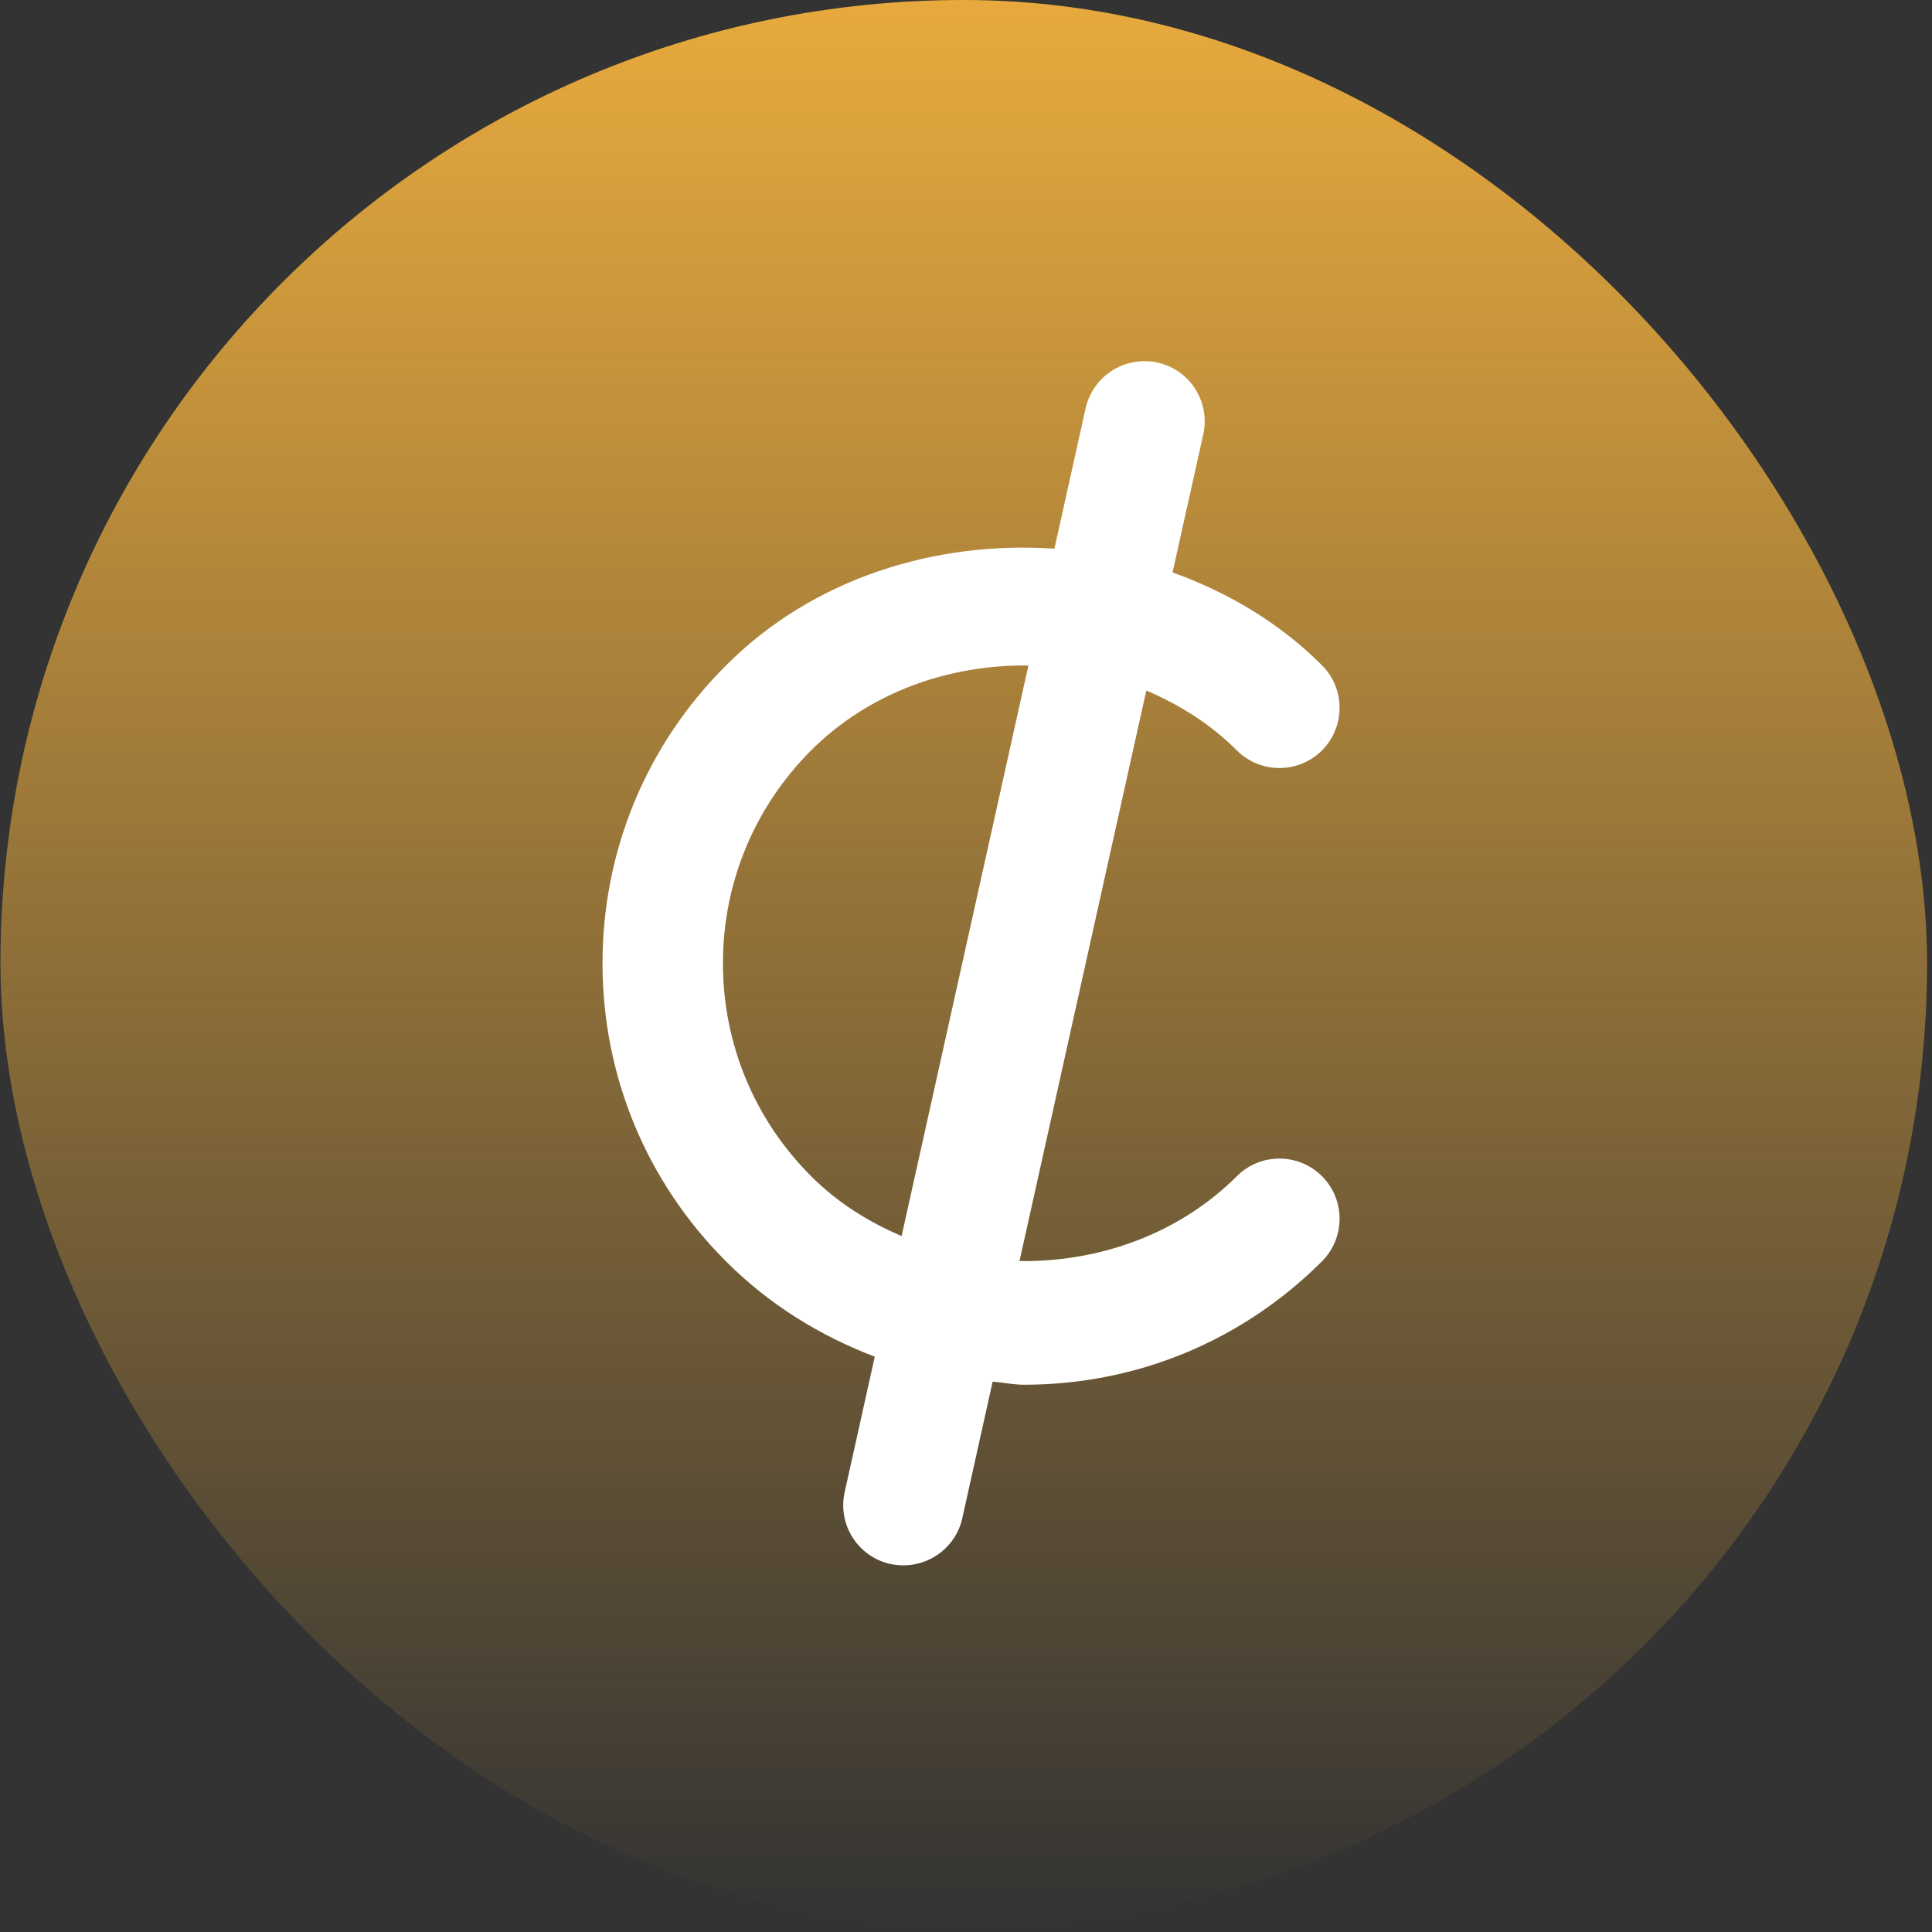 <svg width="158" height="158" viewBox="0 0 158 158" fill="none" xmlns="http://www.w3.org/2000/svg">
<rect x="0" y="0" width="158" height="158" fill="#333333" stroke="none"/>
<rect x="0.038" width="157.557" height="157.557" rx="78.779" fill="url(#paint0_linear)"/>
<path d="M101.15 96.189C96.414 100.925 89.885 103.22 83.376 103.131L93.745 56.474C96.463 57.627 99.004 59.222 101.15 61.369C103.07 63.289 106.192 63.289 108.112 61.369C110.032 59.448 110.032 56.327 108.112 54.407C104.616 50.911 100.402 48.439 95.892 46.814L98.403 35.529C98.994 32.87 97.32 30.241 94.661 29.65C91.992 29.079 89.373 30.743 88.782 33.392L86.231 44.874C76.483 44.205 66.478 47.297 59.378 54.416C52.859 60.916 49.274 69.571 49.274 78.779C49.274 87.986 52.859 96.642 59.368 103.151C62.874 106.666 67.039 109.237 71.539 110.95L69.077 122.028C68.487 124.687 70.161 127.316 72.819 127.907C73.184 127.976 73.548 128.015 73.893 128.015C76.148 128.015 78.196 126.45 78.698 124.155L81.18 112.988C82.037 113.057 82.874 113.244 83.74 113.244C92.957 113.244 101.603 109.66 108.112 103.151C110.032 101.231 110.032 98.109 108.112 96.189C106.192 94.269 103.07 94.269 101.15 96.189ZM73.735 101.083C71.017 99.931 68.477 98.335 66.33 96.189C61.682 91.531 59.122 85.347 59.122 78.779C59.122 72.21 61.682 66.026 66.33 61.369C71.067 56.632 77.595 54.338 84.104 54.426L73.735 101.083Z" fill="white"/>
<defs>
<linearGradient id="paint0_linear" x1="78.817" y1="0" x2="78.817" y2="157.557" gradientUnits="userSpaceOnUse">
<stop stop-color="#E8AA3D"/>
<stop offset="1" stop-color="#E8AA3D" stop-opacity="0"/>
</linearGradient>
</defs>
</svg>
